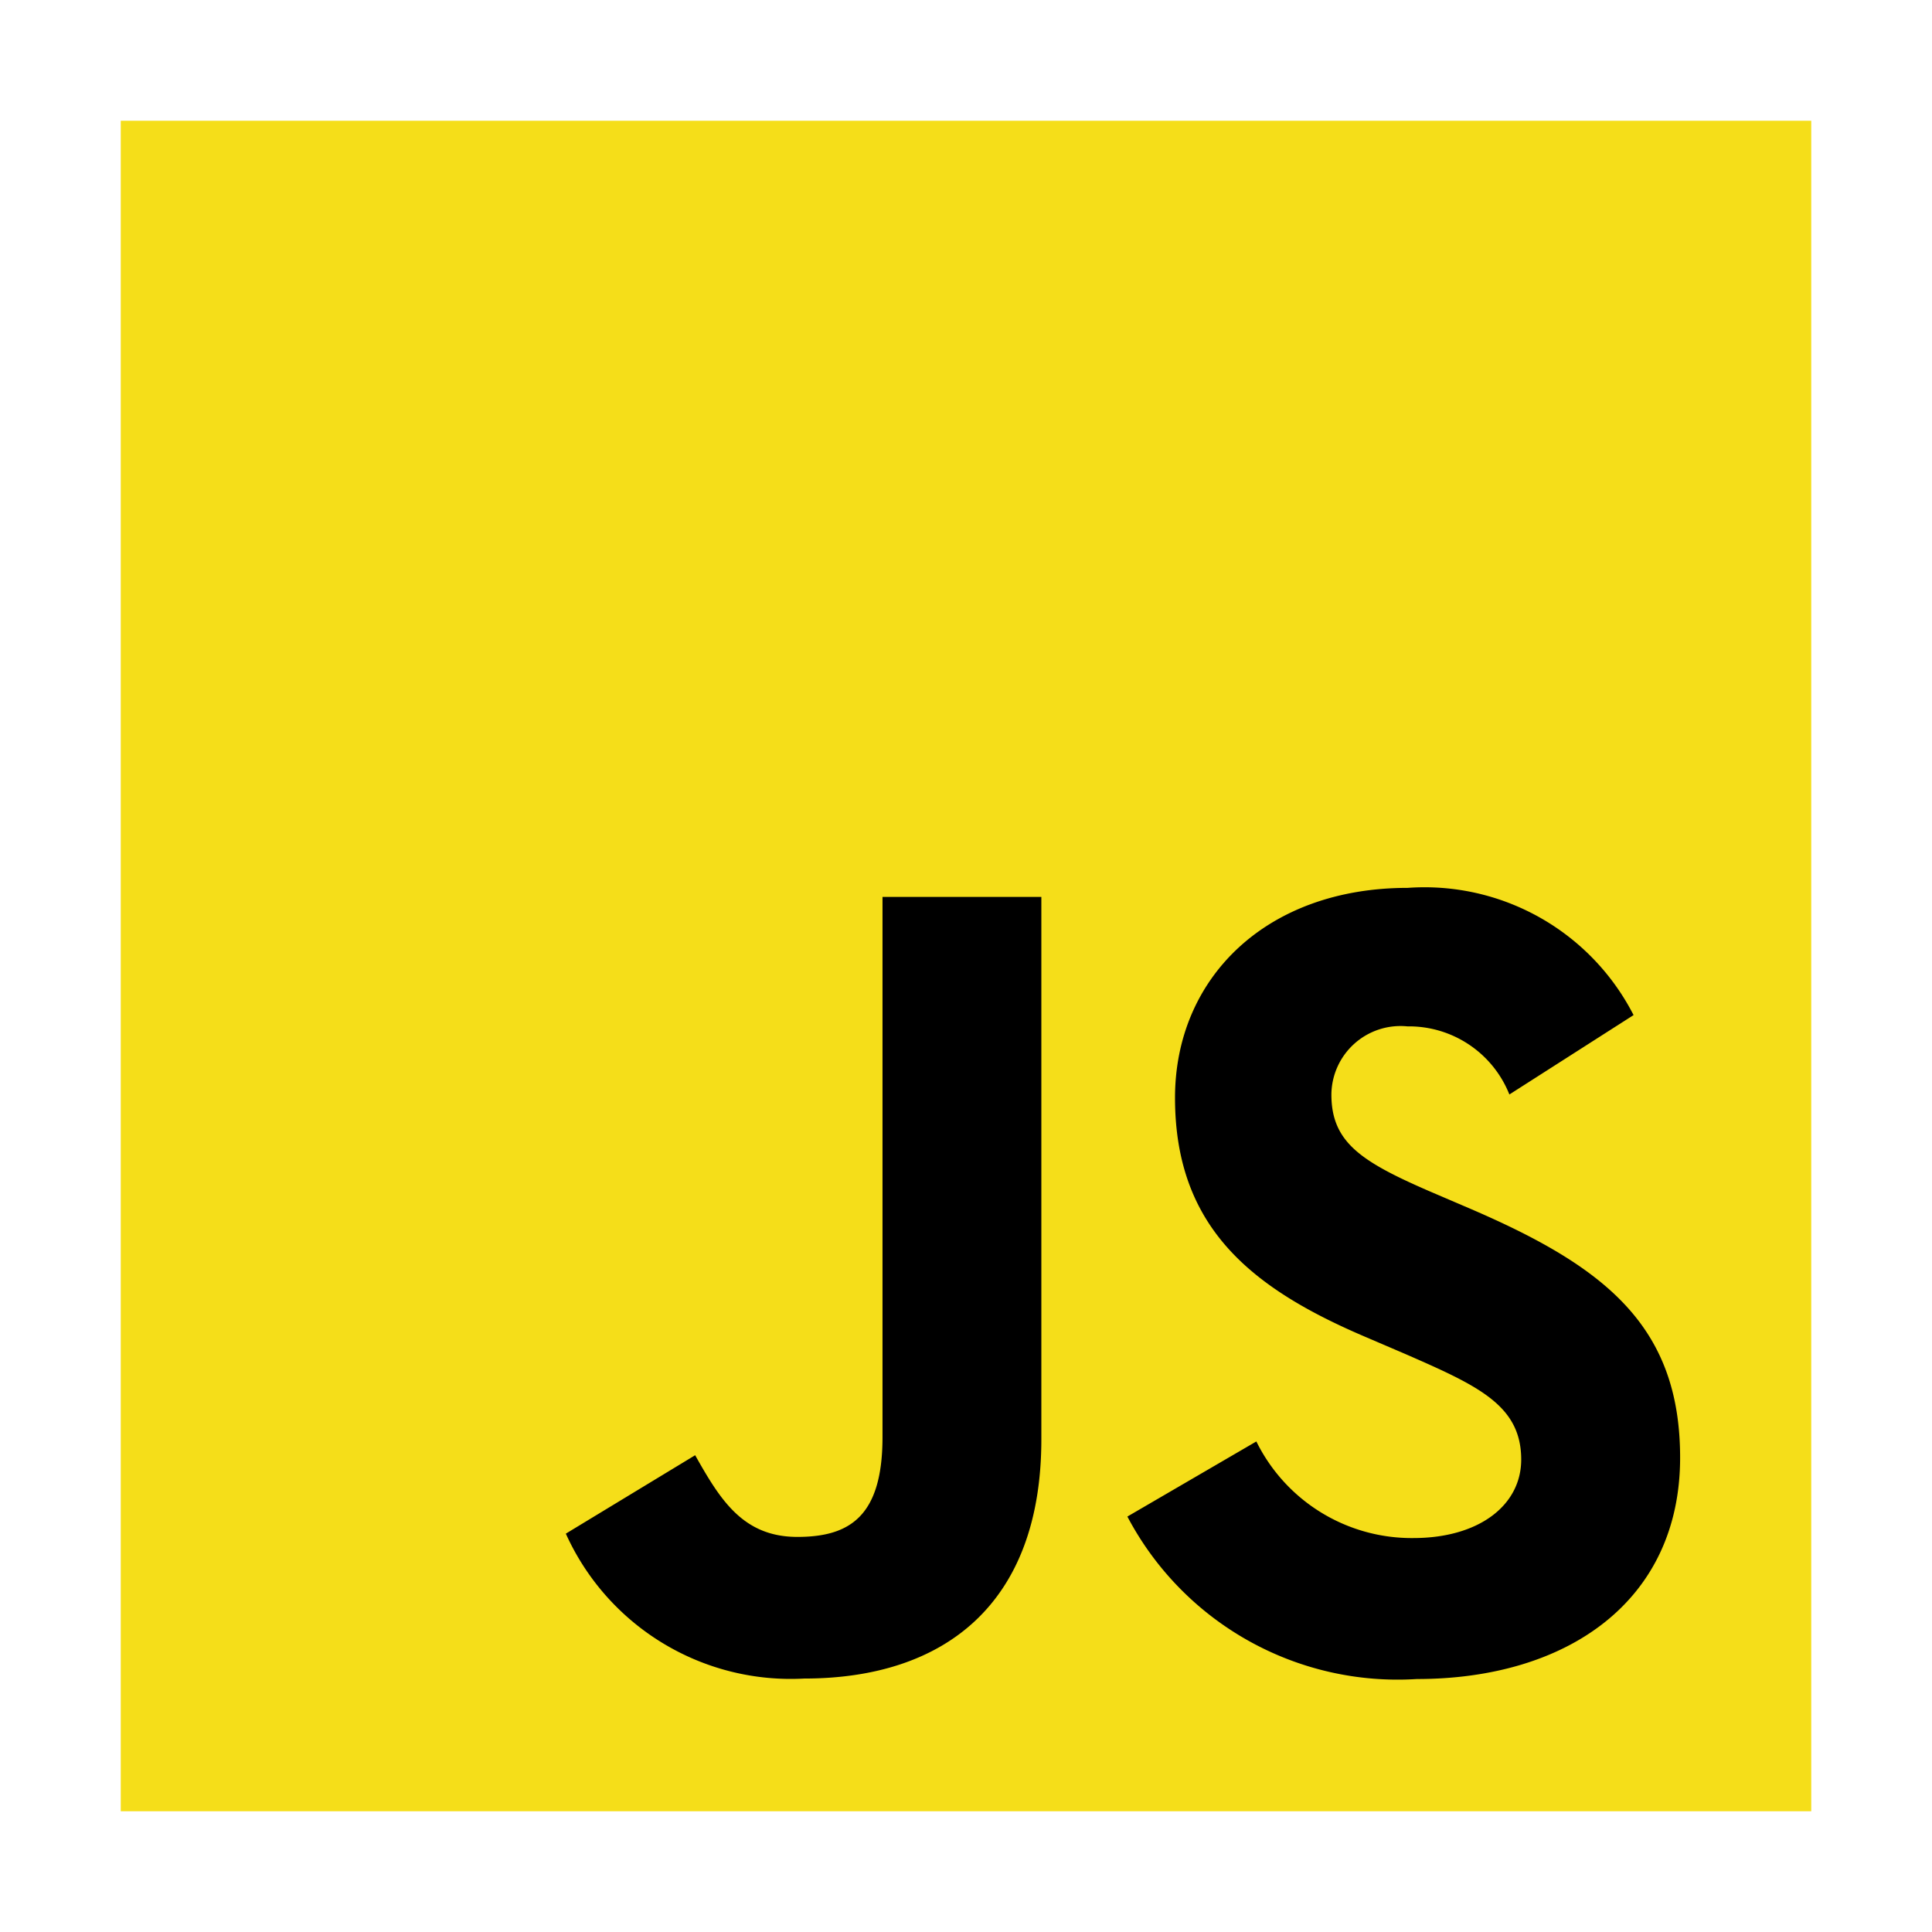 <svg width="128" height="128" fill="none" xmlns="http://www.w3.org/2000/svg"><path d="M8 8h112v112H8V8Z" fill="#F5DE19"/><path d="M83.236 95.5a11.476 11.476 0 0 0 10.4 6.4c4.36 0 7.148-2.18 7.148-5.2 0-3.6-2.864-4.888-7.664-6.988l-2.632-1.128c-7.6-3.236-12.64-7.288-12.64-15.856 0-7.892 6-13.904 15.412-13.904a15.558 15.558 0 0 1 14.968 8.428L100 72.512A7.16 7.16 0 0 0 93.244 68a4.58 4.58 0 0 0-5.036 4.512c0 3.156 1.956 4.436 6.472 6.4l2.632 1.128c8.944 3.836 14 7.744 14 16.532 0 9.476-7.444 14.668-17.44 14.668a20.235 20.235 0 0 1-19.18-10.764l8.544-4.976Zm-37.18.912c1.652 2.932 3.156 5.412 6.772 5.412 3.456 0 5.64-1.352 5.64-6.612V59.424h10.524v35.928c0 10.896-6.4 15.856-15.716 15.856a16.343 16.343 0 0 1-15.788-9.6l8.568-5.196Z" fill="#000"/></svg>